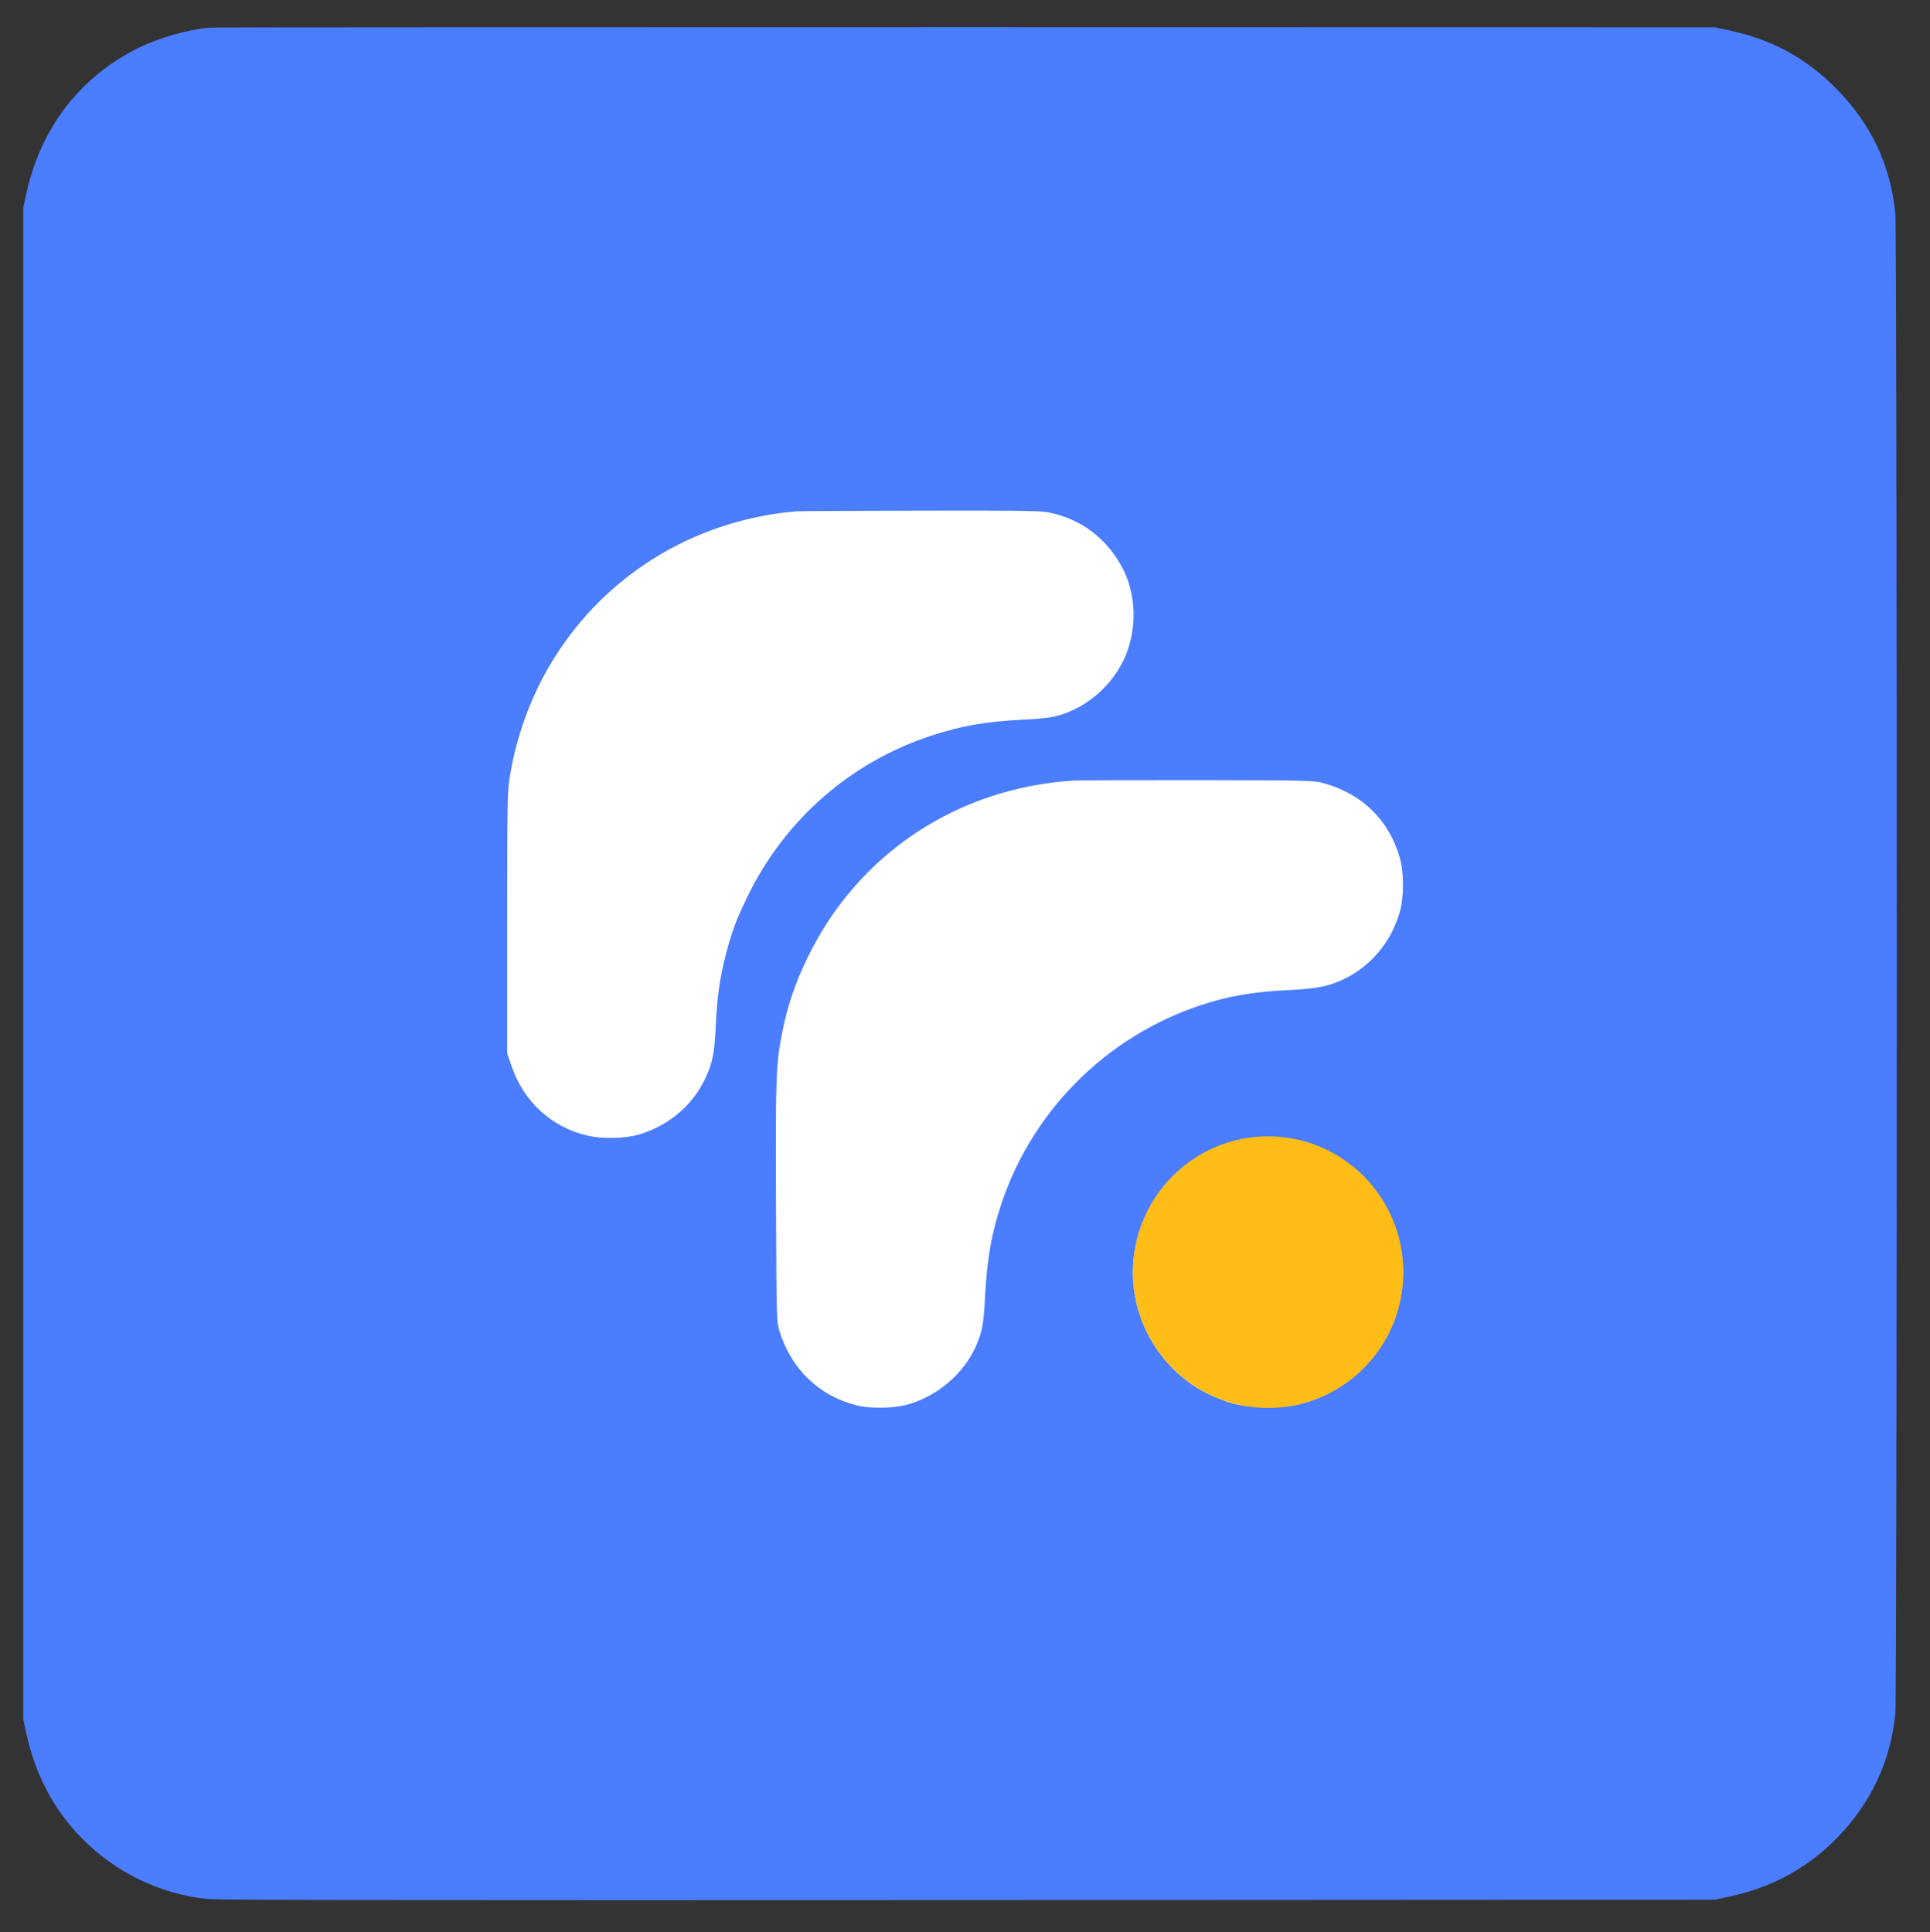 <?xml version="1.0" encoding="UTF-8"?> <svg xmlns="http://www.w3.org/2000/svg" width="1448" height="1450" viewBox="0 0 1448 1450" fill="none"><rect x="0" y="0" width="1448" height="1450" fill="#333333" stroke="none"/><rect x="209" y="250" width="960" height="888" fill="white"></rect><path d="M157.5 20.7C140.8 22.2 119.4 28.3 104 35.9C60.1 57.6 30.7 95.7 19.8 145L17.5 155.5V723V1290.5L19.8 1301C26.7 1332.2 40.4 1358.1 61.5 1379.5C86.8 1405.2 119.9 1421.2 155.5 1425C163.7 1425.8 309.1 1426 726.5 1425.8L1286.5 1425.5L1297.3 1423.2C1329.5 1416.4 1356.5 1401.6 1378.8 1378.6C1403.8 1352.7 1418.4 1321.6 1422 1286.1C1423.4 1271.7 1423.4 174.3 1422 159.9C1418.2 123.2 1403.5 92.4 1377.1 65.9C1354.2 43.1 1329.3 29.6 1297.3 22.8L1286.5 20.5L724 20.4C414.6 20.4 159.7 20.5 157.5 20.7ZM786.2 384.4C811.4 389.3 831.2 404.4 843 427.9C852.4 446.7 853 471.9 844.4 492.2C837 509.8 822.1 525.1 804.6 533C794.1 537.8 787.6 539 768 540C739 541.5 721.7 544.5 698.5 552.1C638.5 571.8 589.5 614.5 561.4 671.5C552.6 689.4 549 699.1 544.5 716.5C540 734 538 747.9 537 770C536 790.9 534.6 797.7 528.9 809.7C519.5 829.4 502.2 844.2 480.5 851C469.7 854.4 452.2 854.9 440.5 852.1C413.5 845.6 393.2 827 383.8 800L380.5 790.5V693C380.5 603.7 380.7 594.5 382.3 584C399.7 474.4 487 393.1 597.5 383.7C599.7 383.5 641.4 383.3 690.2 383.2C762.8 383 780.1 383.3 786.2 384.4ZM993.5 587.8C1022.2 595.8 1042.2 615.6 1050.2 643.7C1053.4 654.8 1053.4 673.2 1050.2 684.4C1043.9 706.3 1029 724.4 1009.5 734.1C997.3 740.1 988.6 741.9 966.1 743C944 744 926.9 746.6 909.9 751.5C835.4 772.9 775.9 829.8 751.4 903C743.9 925.2 740.5 944.7 739 973.6C738 993.7 736.8 1000 731.9 1010.8C722.6 1031.3 702.5 1048.2 680.3 1054.1C670 1056.9 652.4 1057.1 642.5 1054.5C614.4 1047.4 593.5 1027.2 584.8 998.8C582.6 991.5 582.6 991.5 582.2 903C581.8 806.8 582.2 798 587 774C590.9 754.4 596.6 737.7 605.9 718.5C643.7 640.6 718.4 591 806 585.7C809 585.5 850.7 585.4 898.5 585.4C985.3 585.6 985.5 585.6 993.5 587.8ZM977.7 857C982 858.1 990 861.3 995.5 863.9C1059.4 895.1 1072.4 979.6 1020.7 1028.6C1008.3 1040.4 993.6 1048.6 977 1053.2C969.6 1055.2 966.2 1055.5 951 1055.5C931.9 1055.5 925.8 1054.4 910.9 1048C874.5 1032.5 850 995.1 850 955C850 902.7 890.8 857.9 942 854.2C954.5 853.3 968 854.3 977.7 857Z" fill="#4A7DFF"></path><path d="M951.4 1056.5C1007.4 1056.5 1052.8 1010.88 1052.8 954.6C1052.8 898.322 1007.4 852.7 951.4 852.7C895.398 852.7 850 898.322 850 954.6C850 1010.88 895.398 1056.5 951.4 1056.5Z" fill="#FFBD15"></path></svg> 